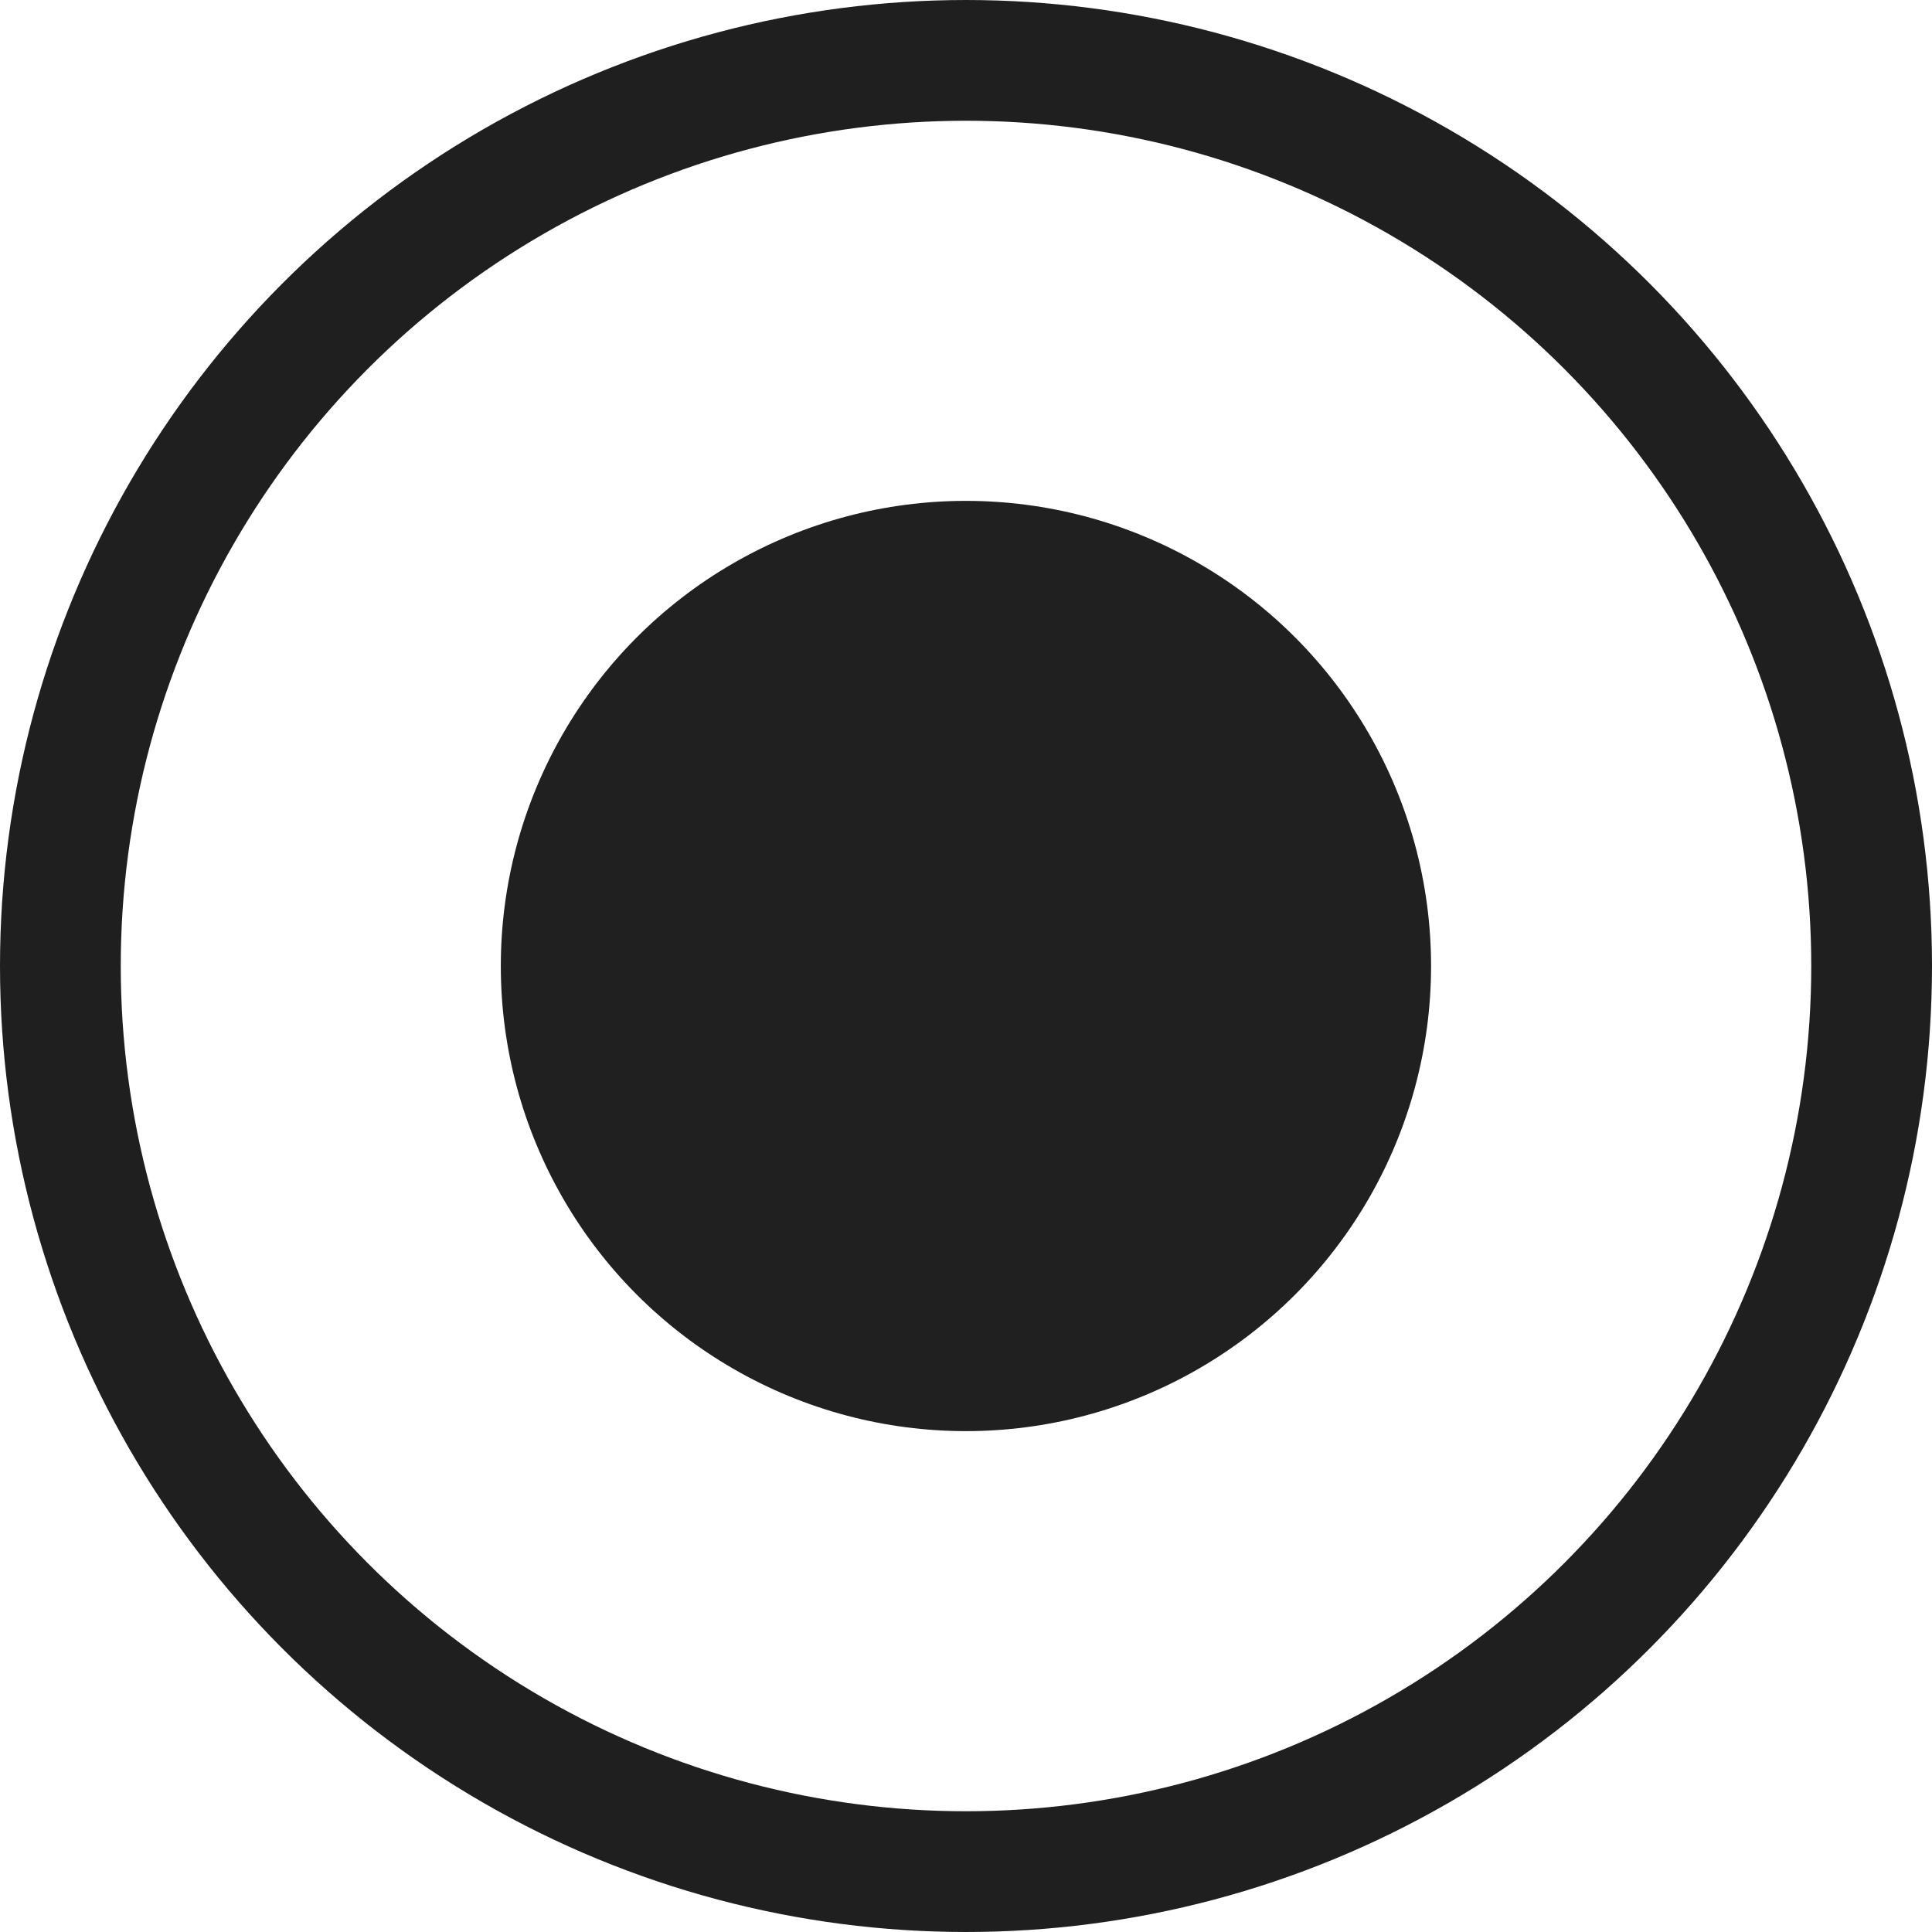 <?xml version="1.0" encoding="UTF-8"?> <svg xmlns="http://www.w3.org/2000/svg" width="32" height="32" viewBox="0 0 32 32" fill="none"> <circle cx="15.999" cy="16" r="7.704" fill="#202020"></circle> <circle cx="16" cy="16" r="15" stroke="#1F1F1F" stroke-width="2"></circle> </svg> 